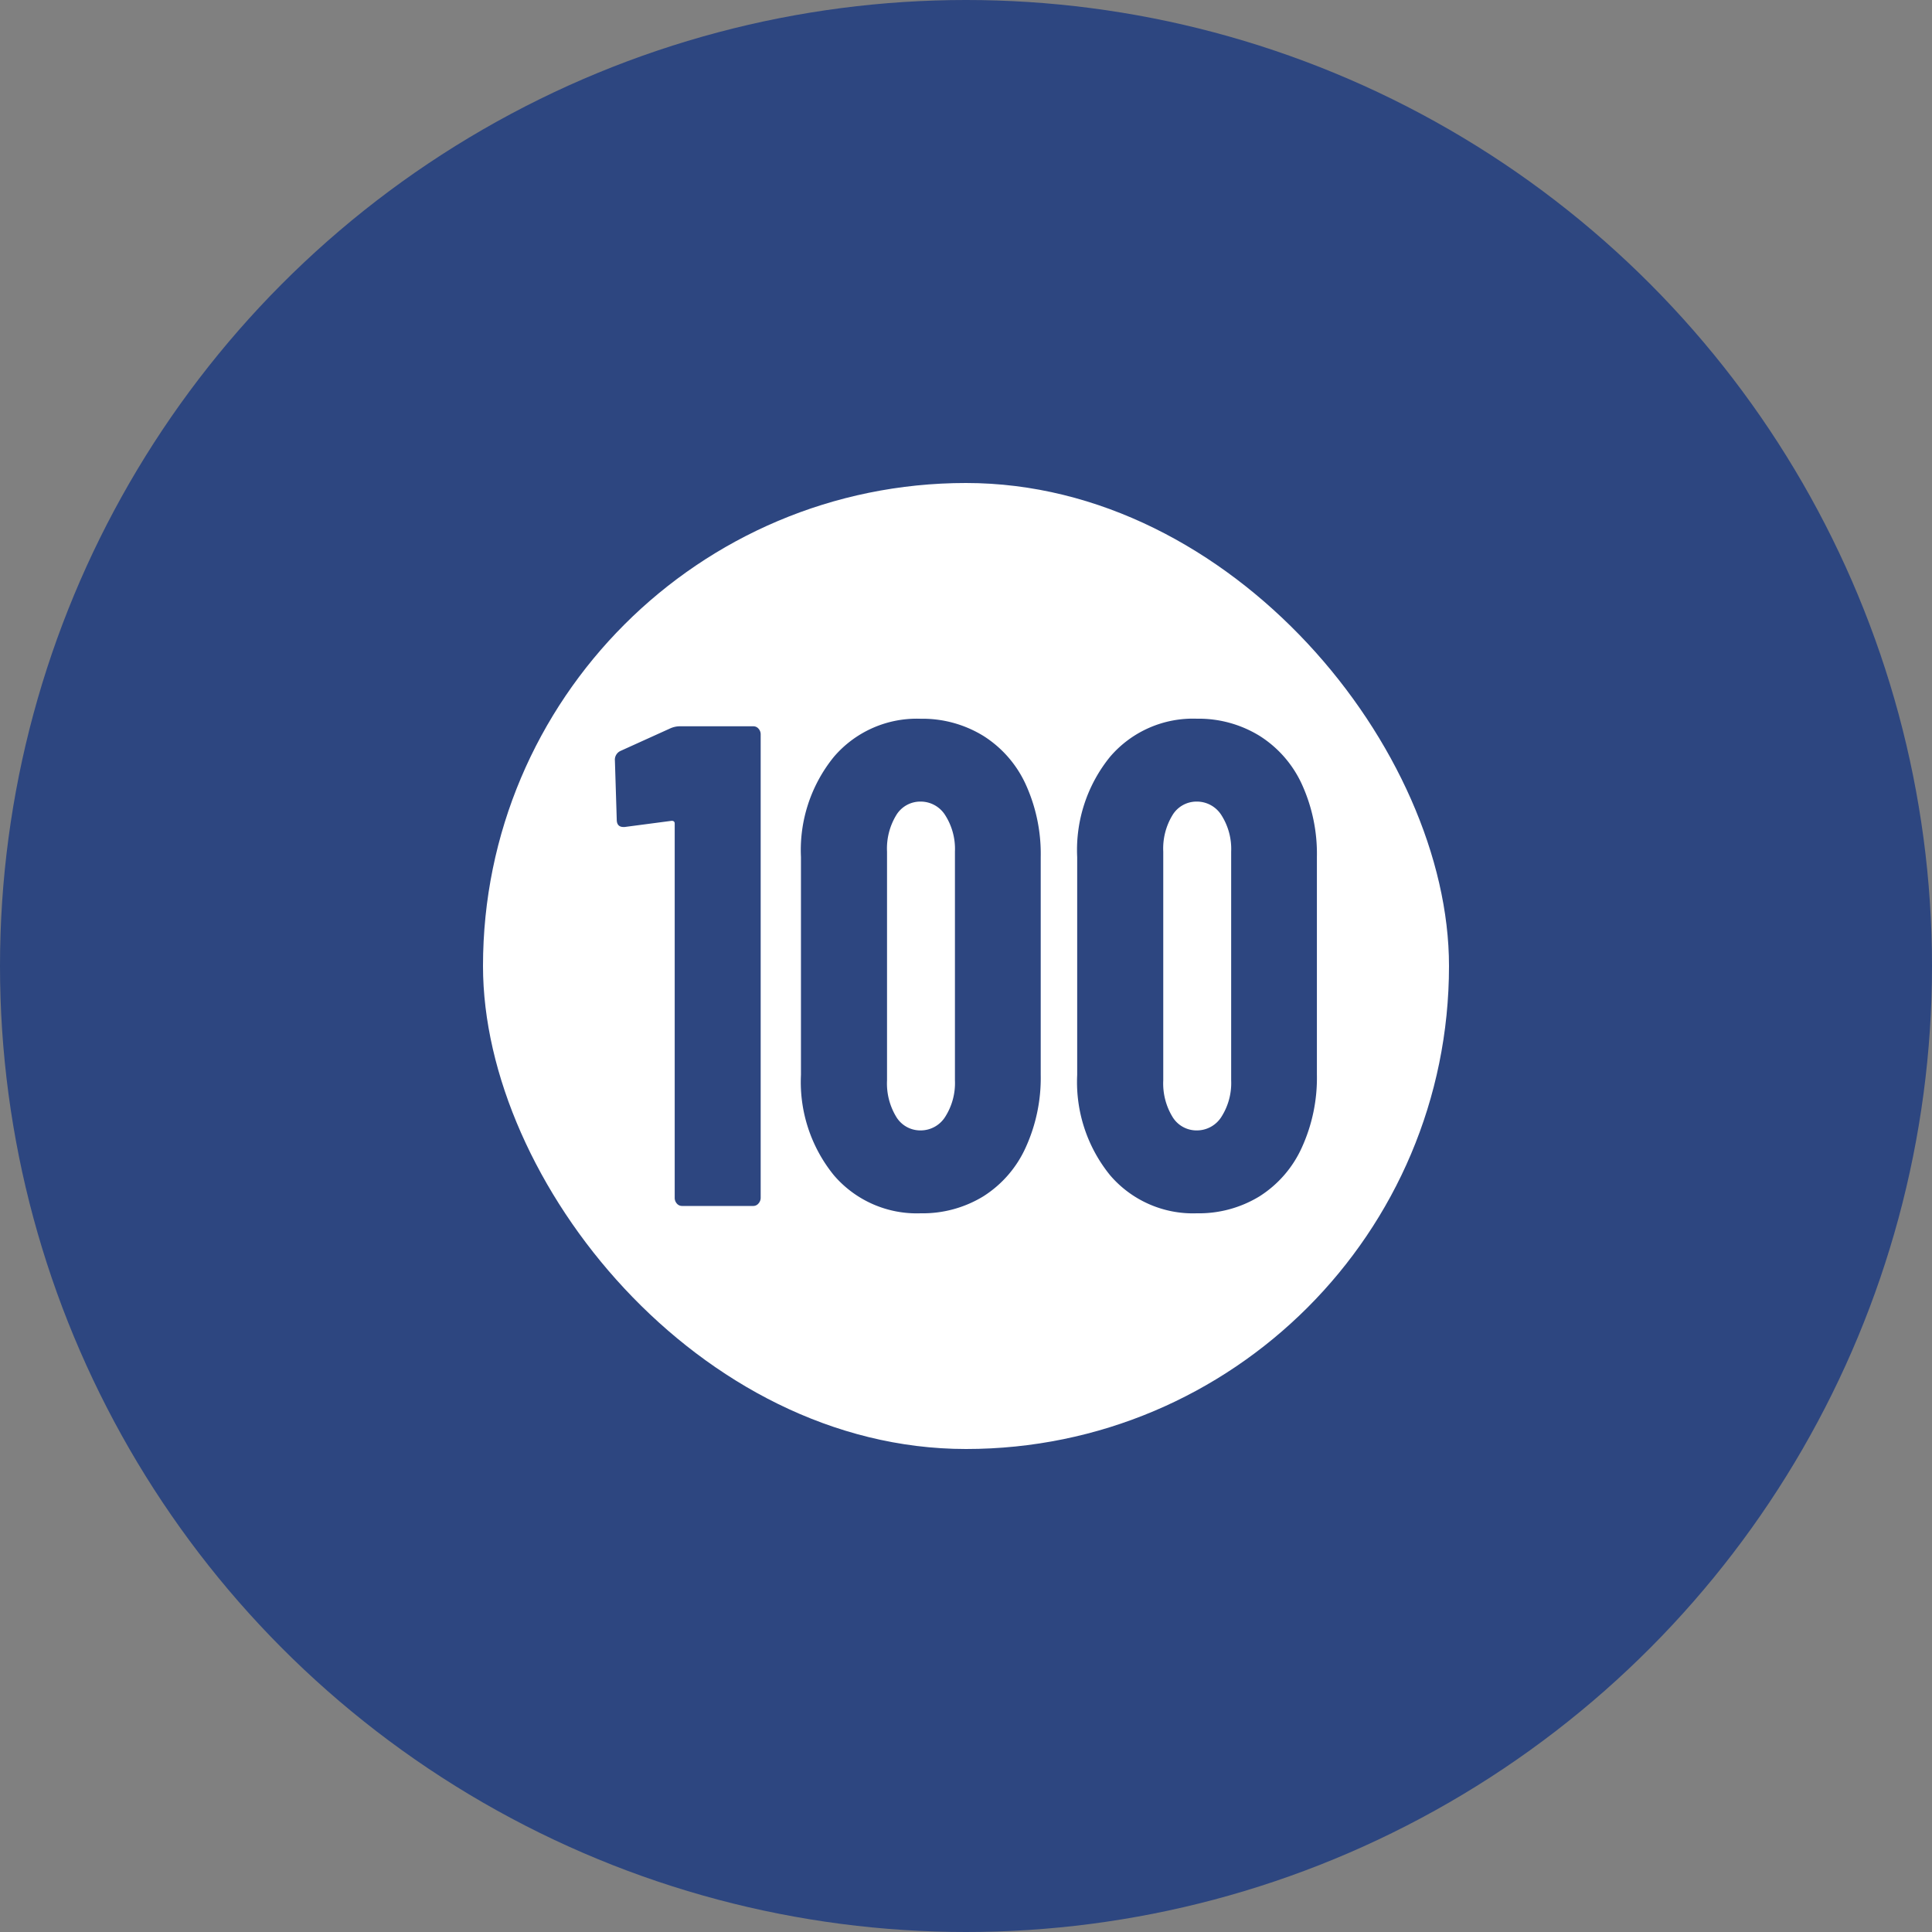 <svg xmlns="http://www.w3.org/2000/svg" width="40" height="40" viewBox="0 0 40 40"><rect x="0" y="0" width="40" height="40" fill="#808080" stroke="none"/><g transform="translate(-210 -4764.976)"><circle cx="20" cy="20" r="20" transform="translate(210 4764.976)" fill="#2d4680"/><g transform="translate(0 -1.001)"><g transform="translate(0 -0.999)"><rect width="20" height="20" rx="10" transform="translate(220 4776.976)" fill="#fff"/><path d="M1.3-11.888a.49.49,0,0,1,.189-.043H3.02a.139.139,0,0,1,.107.05.175.175,0,0,1,.044.121v9.586a.175.175,0,0,1-.044.121A.139.139,0,0,1,3.02-2H1.542a.139.139,0,0,1-.107-.05.175.175,0,0,1-.044-.121V-9.917q0-.057-.063-.057l-.973.128H.33Q.191-9.846.191-10l-.038-1.22a.2.2,0,0,1,.114-.2ZM6.481-1.848a2.258,2.258,0,0,1-1.794-.787,3.06,3.06,0,0,1-.682-2.078v-4.51A3.06,3.06,0,0,1,4.688-11.3a2.258,2.258,0,0,1,1.794-.787,2.407,2.407,0,0,1,1.3.355,2.33,2.33,0,0,1,.878,1.007,3.469,3.469,0,0,1,.309,1.5v4.51a3.469,3.469,0,0,1-.309,1.5A2.33,2.33,0,0,1,7.782-2.2,2.407,2.407,0,0,1,6.481-1.848Zm0-1.716a.6.6,0,0,0,.512-.284,1.3,1.3,0,0,0,.2-.752V-9.336a1.3,1.3,0,0,0-.2-.752.6.6,0,0,0-.512-.284.581.581,0,0,0-.505.284,1.332,1.332,0,0,0-.189.752V-4.6a1.332,1.332,0,0,0,.189.752A.581.581,0,0,0,6.481-3.564ZM12.2-1.848a2.258,2.258,0,0,1-1.794-.787,3.06,3.06,0,0,1-.682-2.078v-4.51a3.06,3.06,0,0,1,.682-2.078,2.258,2.258,0,0,1,1.794-.787,2.407,2.407,0,0,1,1.3.355,2.33,2.33,0,0,1,.878,1.007,3.469,3.469,0,0,1,.309,1.5v4.51a3.469,3.469,0,0,1-.309,1.5A2.33,2.33,0,0,1,13.5-2.2,2.407,2.407,0,0,1,12.2-1.848Zm0-1.716a.6.6,0,0,0,.512-.284,1.3,1.3,0,0,0,.2-.752V-9.336a1.3,1.3,0,0,0-.2-.752.6.6,0,0,0-.512-.284.581.581,0,0,0-.505.284,1.332,1.332,0,0,0-.189.752V-4.6a1.332,1.332,0,0,0,.189.752A.581.581,0,0,0,12.2-3.564Z" transform="translate(222.578 4793.944)" fill="#2d4680"/></g></g></g></svg>